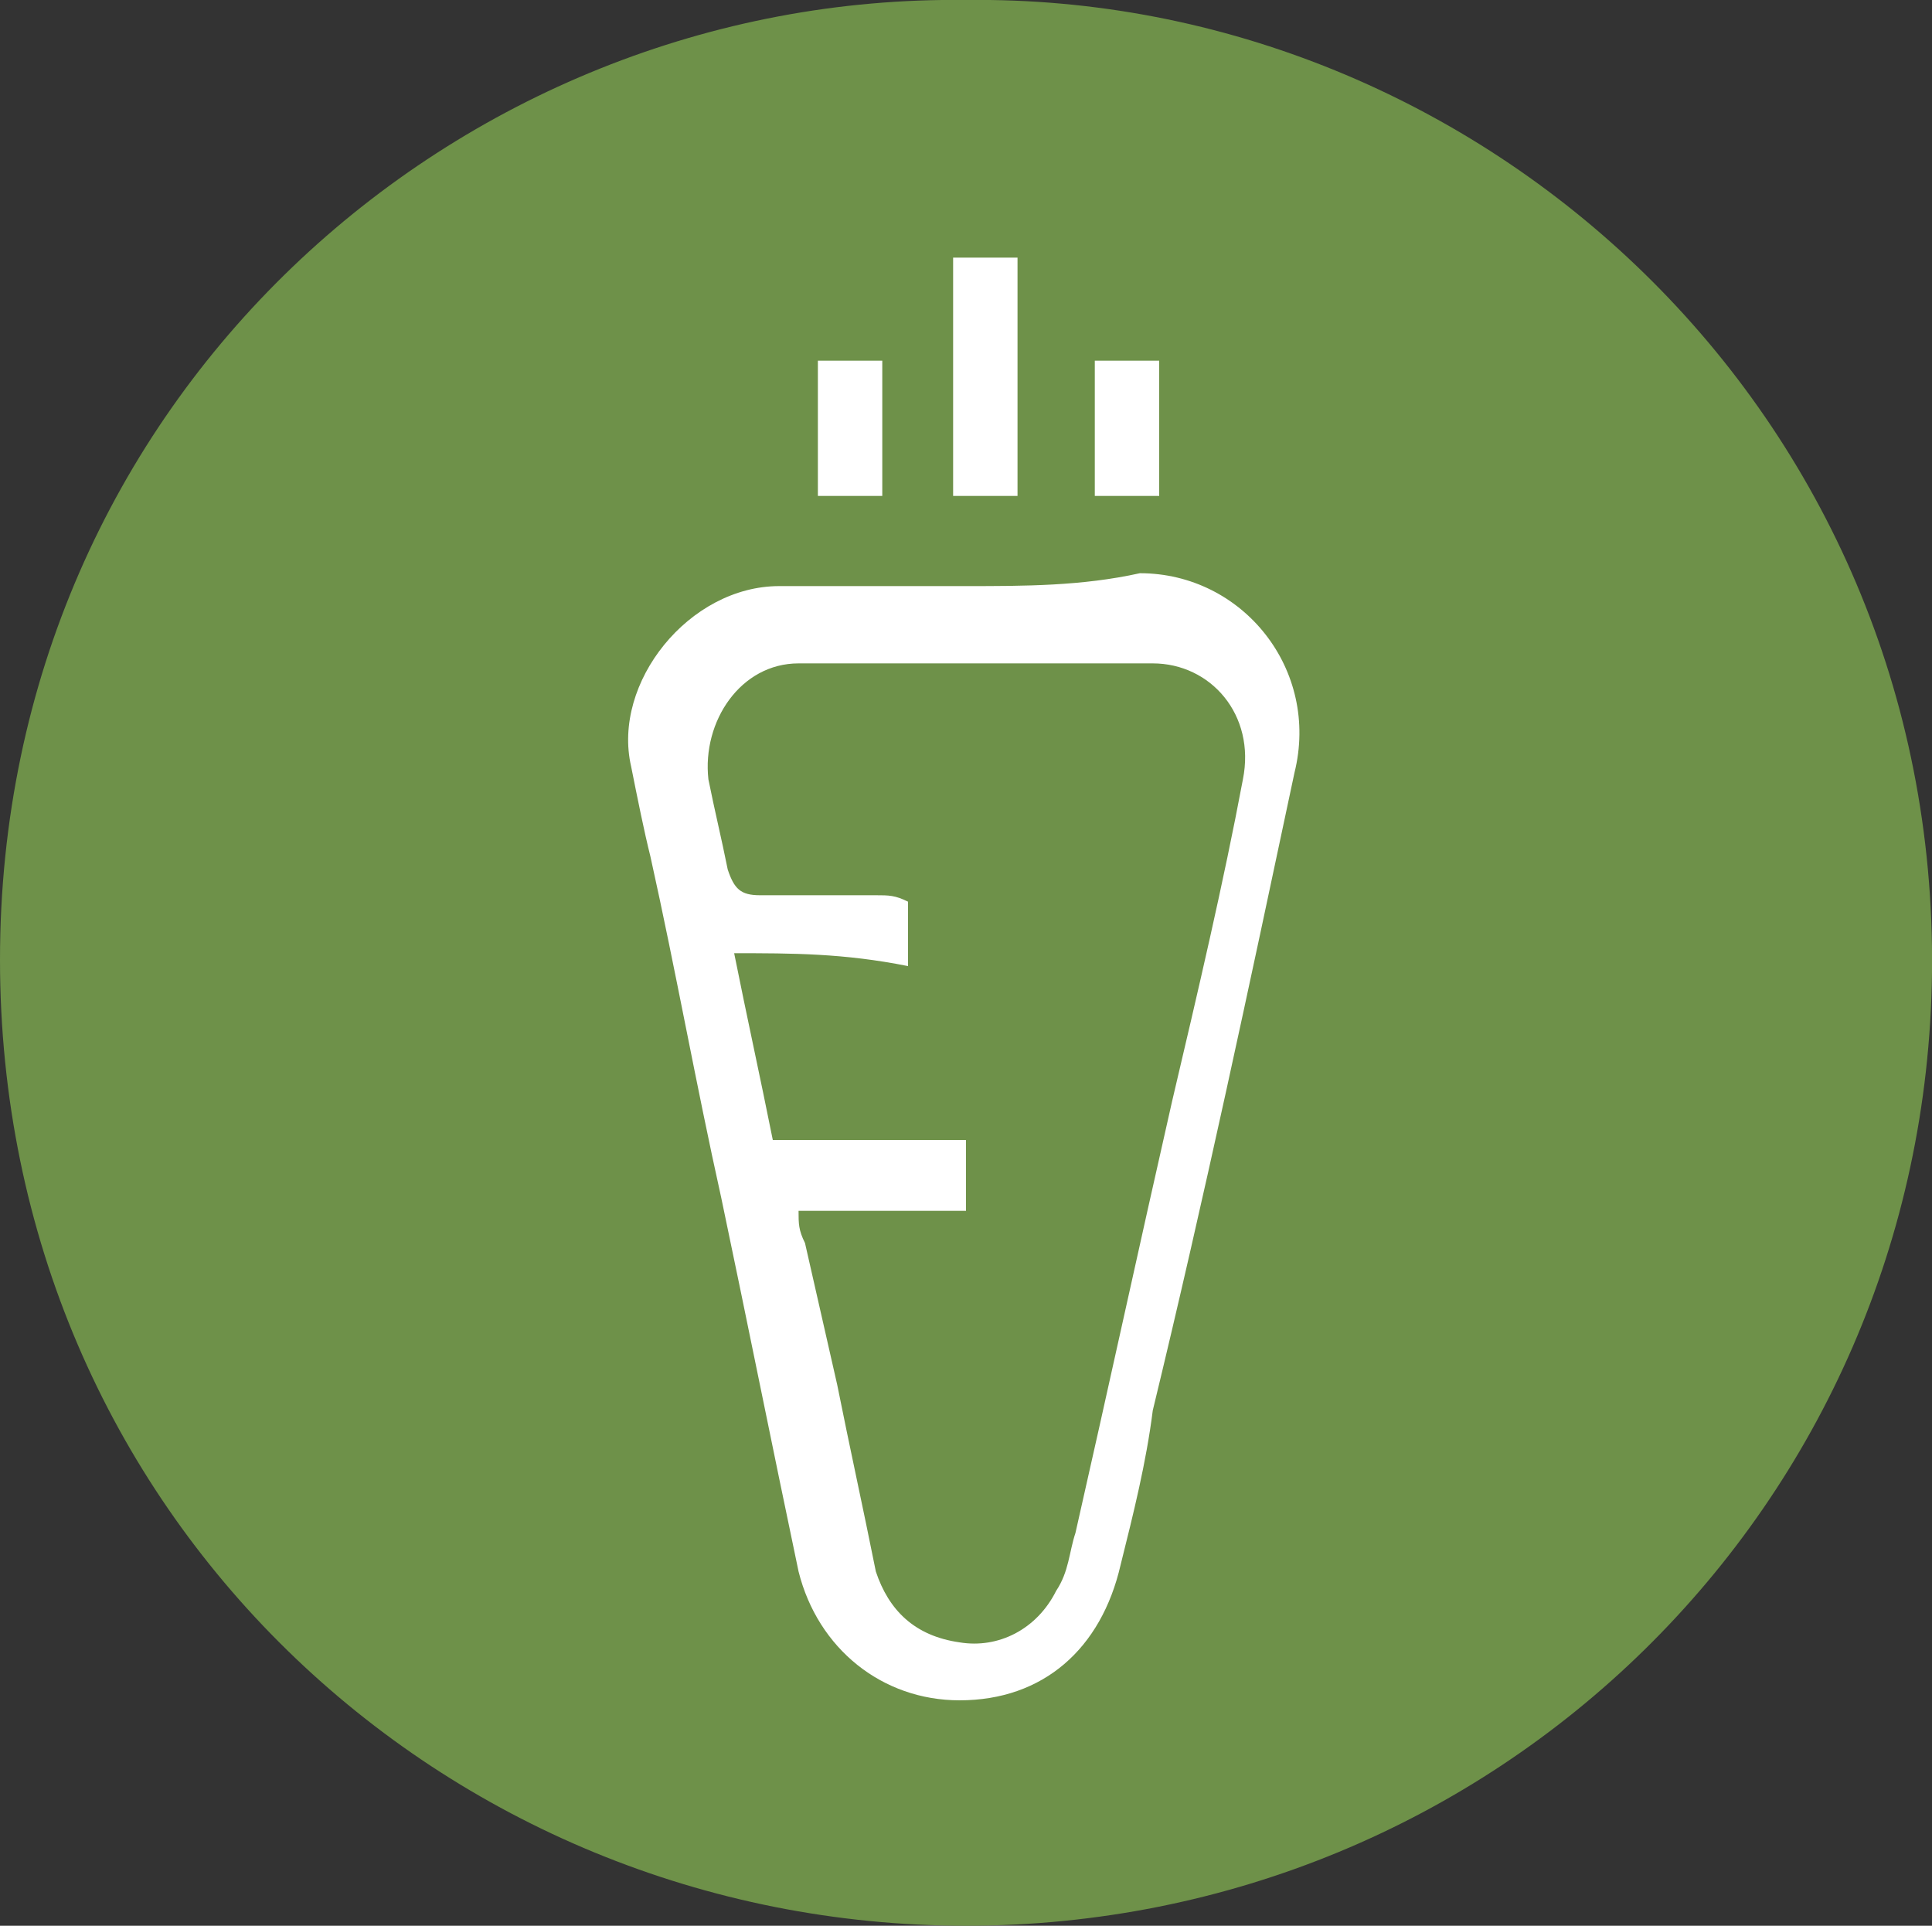 <?xml version="1.0" encoding="UTF-8"?> <svg xmlns="http://www.w3.org/2000/svg" xmlns:xlink="http://www.w3.org/1999/xlink" version="1.1" id="Capa_1" x="0px" y="0px" viewBox="0 0 30 29.9" style="enable-background:new 0 0 30 29.9;" xml:space="preserve"><rect x="0" y="0" width="30" height="29.9" fill="#333333" stroke="none"/> <style type="text/css"> .st0{fill:#FFFFFF;} .st1{fill:#6E9149;} </style> <circle class="st0" cx="15" cy="14.9" r="13.8"></circle> <path class="st1" d="M15,0c8-0.1,15.1,6.4,15,15.1c-0.1,8.3-6.8,14.8-15,14.8c-8.1,0-15-6.4-15-15C0,6.2,7.1-0.1,15,0z M15,9.1 c-1,0-1.9,0-2.9,0c-1.4,0-2.6,1.5-2.3,2.8c0.1,0.5,0.2,1,0.3,1.4c0.4,1.8,0.7,3.5,1.1,5.3c0.4,1.9,0.8,3.9,1.2,5.8 c0.3,1.2,1.3,2,2.5,2c1.3,0,2.2-0.8,2.5-2.1c0.2-0.8,0.4-1.6,0.5-2.4c0.8-3.3,1.5-6.6,2.2-9.9c0.4-1.6-0.8-3.1-2.4-3.1 C16.8,9.1,15.9,9.1,15,9.1z M15.8,7.7V4h-1v3.7H15.8z M18,5.6h-1v2.1h1V5.6z M13.7,7.7V5.6h-1v2.1H13.7z M11.4,14.8 c0.2,1,0.4,1.9,0.6,2.9h3v1.1h-2.6c0,0.2,0,0.3,0.1,0.5l0.5,2.2c0.2,1,0.4,1.9,0.6,2.9c0.2,0.6,0.6,1,1.3,1.1 c0.6,0.1,1.2-0.2,1.5-0.8c0.2-0.3,0.2-0.6,0.3-0.9c0.5-2.2,1-4.5,1.5-6.7c0.4-1.7,0.8-3.4,1.1-5c0.2-1-0.5-1.8-1.4-1.8 c-1.8,0-3.7,0-5.5,0c-0.9,0-1.5,0.9-1.4,1.8c0.1,0.5,0.2,0.9,0.3,1.4c0.1,0.3,0.2,0.4,0.5,0.4h1.8c0.2,0,0.3,0,0.5,0.1v1 C13.1,14.8,12.3,14.8,11.4,14.8z"></path> </svg> 